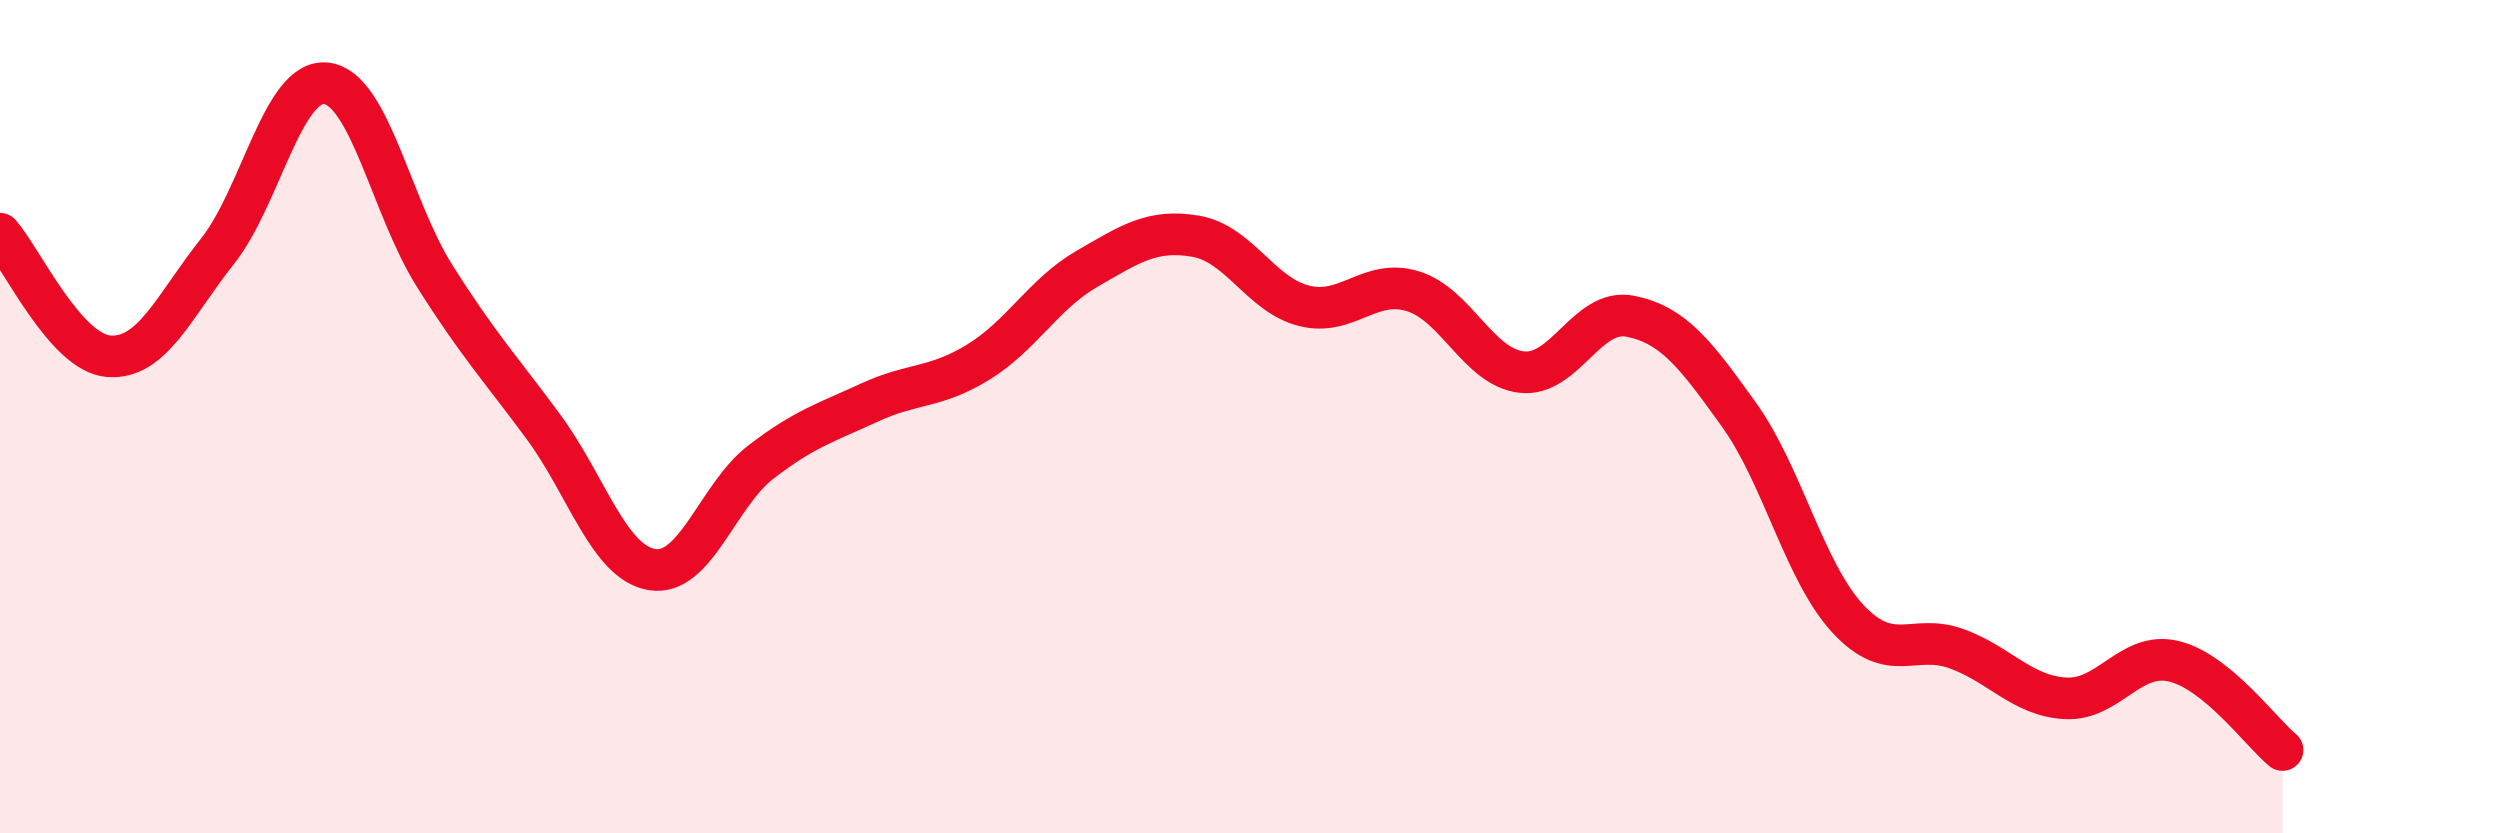 
    <svg width="60" height="20" viewBox="0 0 60 20" xmlns="http://www.w3.org/2000/svg">
      <path
        d="M 0,5.61 C 0.52,6.2 1.57,8.47 2.61,8.55 C 3.65,8.63 4.18,7.34 5.22,6.03 C 6.26,4.72 6.79,1.88 7.83,2 C 8.87,2.12 9.39,4.97 10.43,6.62 C 11.47,8.27 12,8.83 13.04,10.24 C 14.08,11.65 14.61,13.5 15.65,13.67 C 16.69,13.84 17.22,11.89 18.26,11.09 C 19.3,10.29 19.83,10.14 20.87,9.66 C 21.91,9.18 22.44,9.33 23.48,8.69 C 24.52,8.05 25.05,7.05 26.09,6.45 C 27.13,5.85 27.66,5.49 28.7,5.67 C 29.74,5.85 30.26,7.08 31.3,7.34 C 32.34,7.6 32.87,6.67 33.91,6.99 C 34.95,7.31 35.48,8.81 36.52,8.93 C 37.56,9.05 38.09,7.38 39.13,7.59 C 40.17,7.8 40.7,8.51 41.74,9.96 C 42.78,11.41 43.31,13.73 44.35,14.85 C 45.39,15.97 45.92,15.19 46.96,15.57 C 48,15.95 48.53,16.7 49.57,16.76 C 50.61,16.82 51.13,15.62 52.17,15.87 C 53.21,16.12 54.26,17.57 54.78,18L54.78 20L0 20Z"
        fill="#EB0A25"
        opacity="0.1"
        stroke-linecap="round"
        stroke-linejoin="round"
      />
      <path
        d="M 0,5.61 C 0.52,6.2 1.57,8.47 2.61,8.55 C 3.65,8.63 4.18,7.34 5.22,6.03 C 6.26,4.72 6.79,1.88 7.83,2 C 8.87,2.12 9.39,4.97 10.43,6.62 C 11.47,8.27 12,8.83 13.04,10.24 C 14.08,11.65 14.61,13.5 15.65,13.67 C 16.69,13.84 17.22,11.89 18.26,11.09 C 19.3,10.29 19.83,10.14 20.87,9.66 C 21.91,9.18 22.44,9.33 23.48,8.69 C 24.52,8.05 25.05,7.05 26.09,6.45 C 27.13,5.85 27.66,5.49 28.7,5.67 C 29.74,5.85 30.26,7.08 31.3,7.34 C 32.34,7.6 32.87,6.67 33.91,6.99 C 34.95,7.31 35.48,8.81 36.52,8.93 C 37.56,9.05 38.09,7.38 39.13,7.59 C 40.17,7.8 40.7,8.51 41.74,9.96 C 42.78,11.41 43.31,13.73 44.35,14.85 C 45.39,15.97 45.92,15.19 46.96,15.57 C 48,15.95 48.53,16.7 49.57,16.76 C 50.61,16.82 51.13,15.62 52.17,15.87 C 53.21,16.12 54.26,17.57 54.78,18"
        stroke="#EB0A25"
        stroke-width="1"
        fill="none"
        stroke-linecap="round"
        stroke-linejoin="round"
      />
    </svg>
  